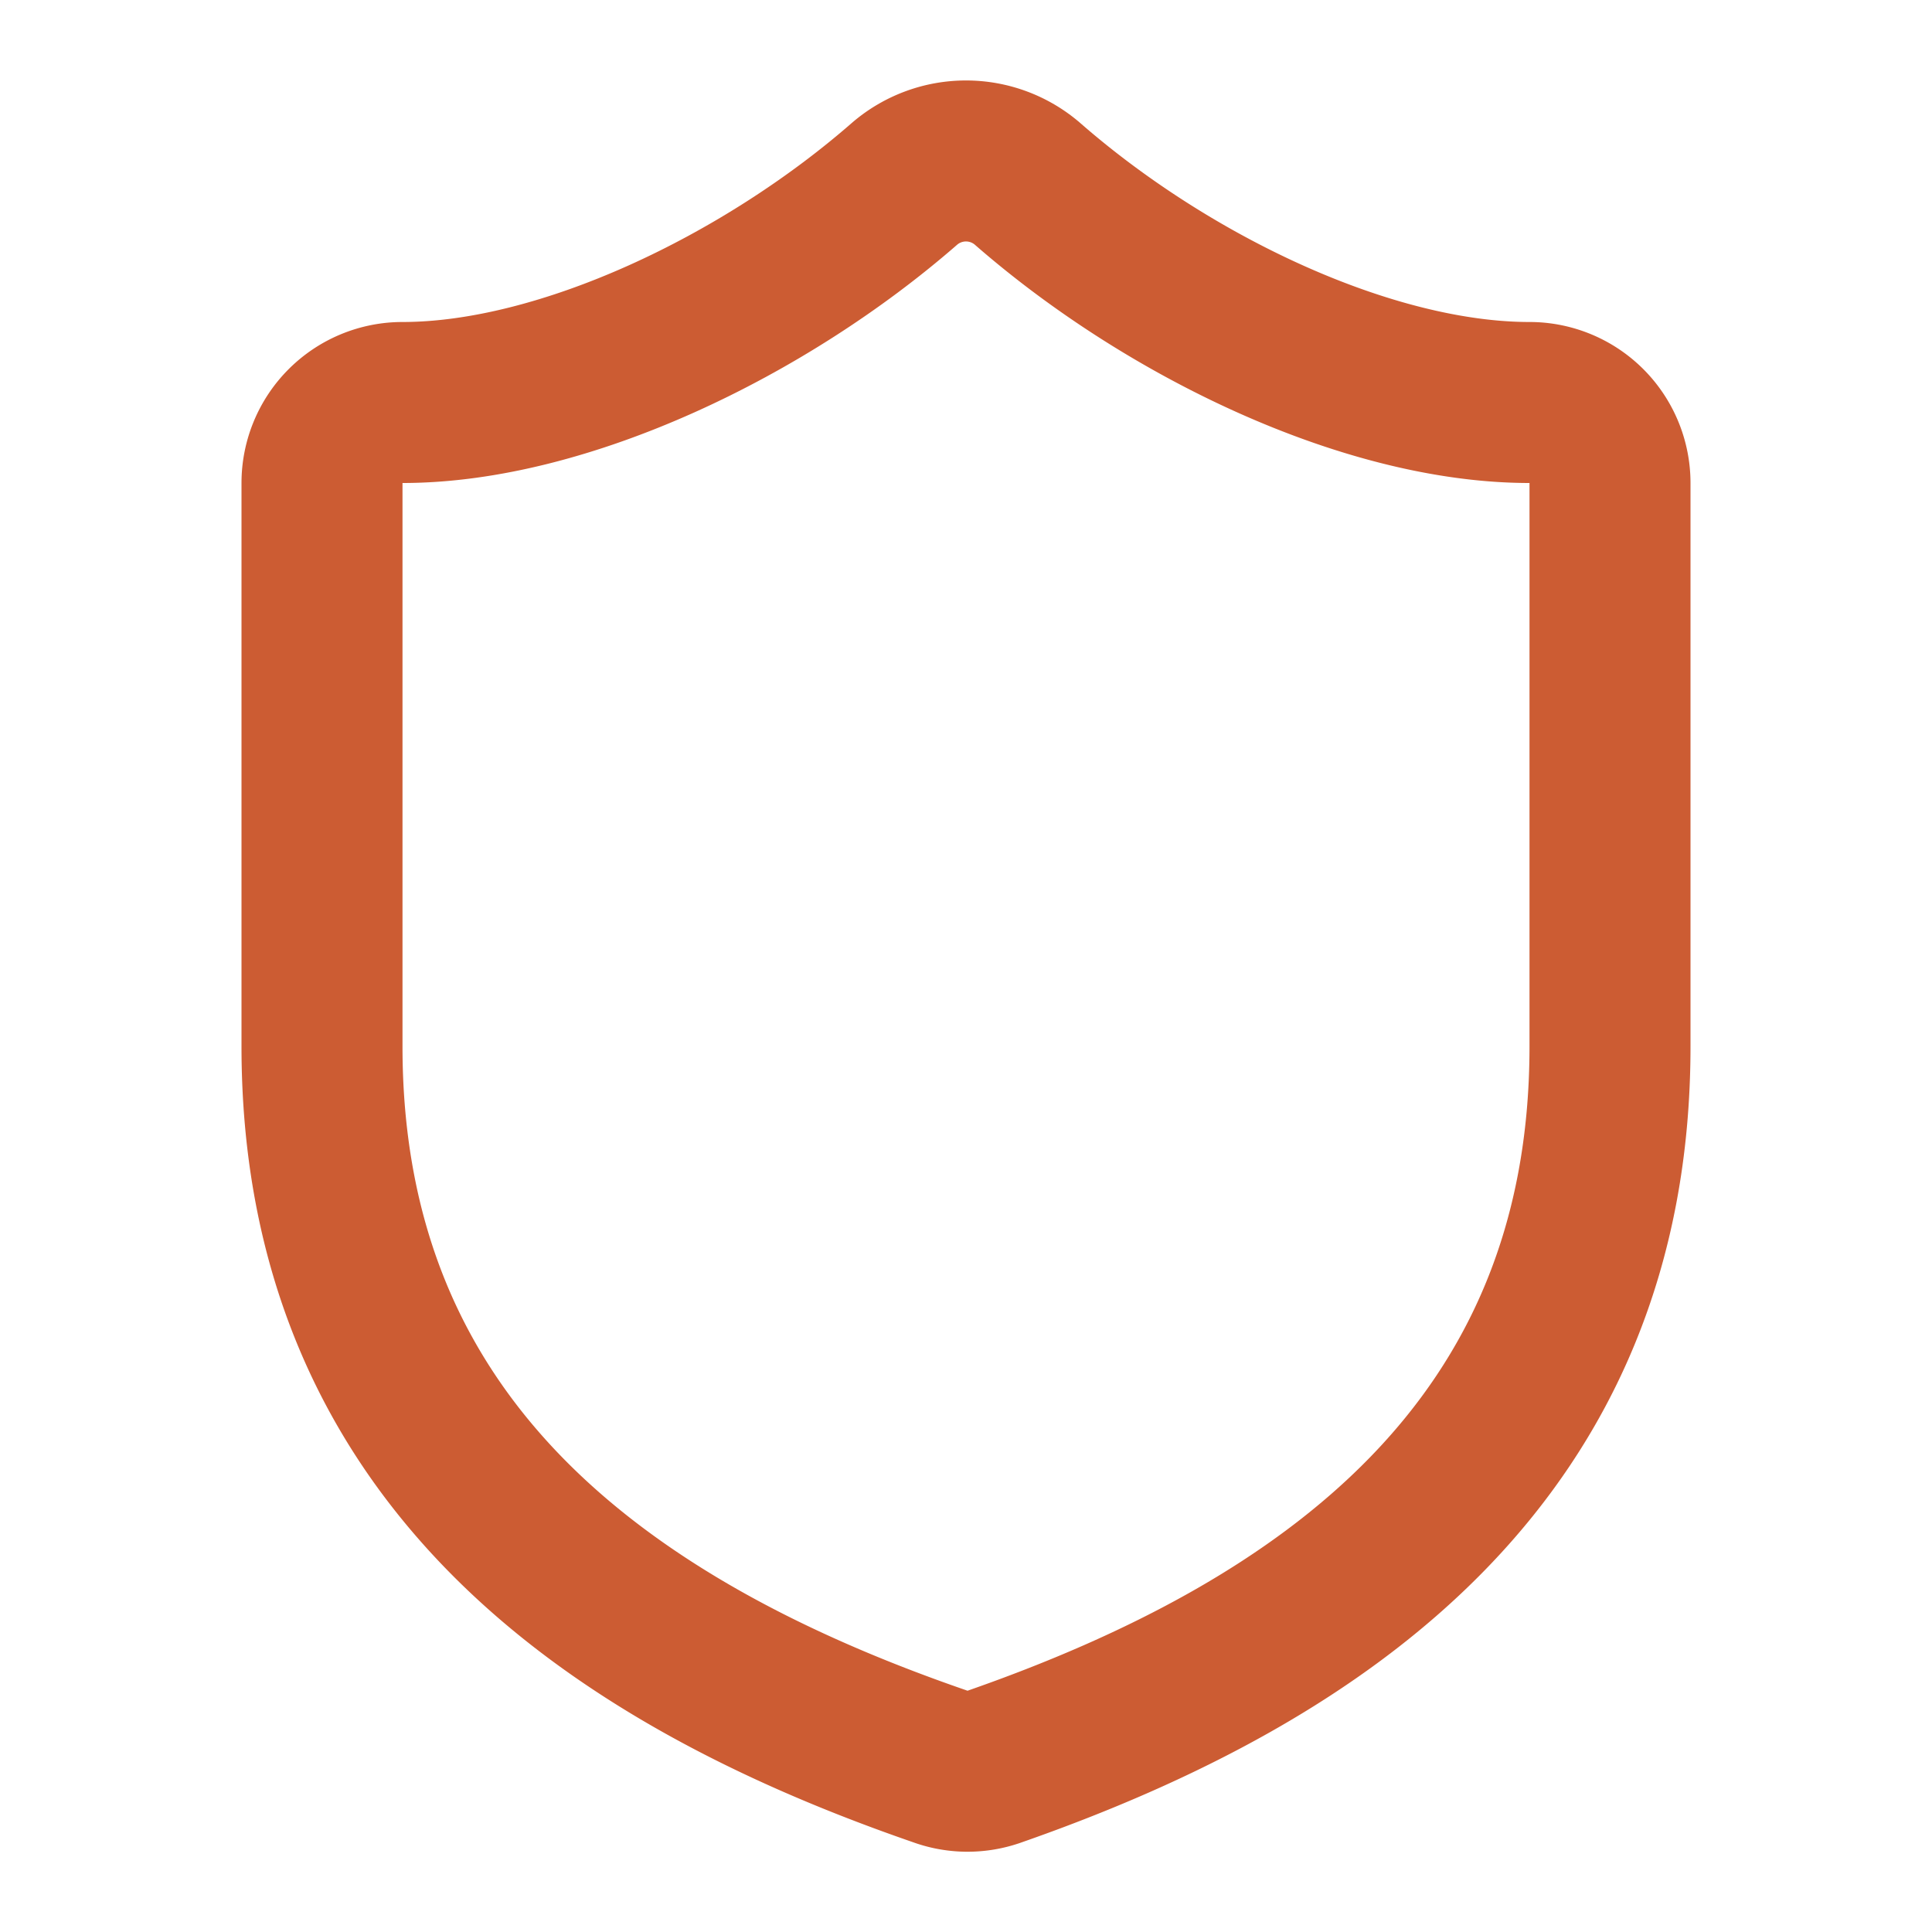<svg xmlns="http://www.w3.org/2000/svg" width="24" height="24" viewBox="0 0 24 24" fill="none" stroke="rgb(204, 92, 51)" stroke-width="2px" stroke-linecap="round" stroke-linejoin="round" class="lucide lucide-shield h-6 w-6 text-primary" style="color: rgb(204, 92, 51);"><path d="M20 13c0 5-3.5 7.5-7.66 8.95a1 1 0 0 1-.67-.01C7.5 20.5 4 18 4 13V6a1 1 0 0 1 1-1c2 0 4.5-1.2 6.24-2.72a1.17 1.17 0 0 1 1.52 0C14.51 3.81 17 5 19 5a1 1 0 0 1 1 1z"></path></svg>